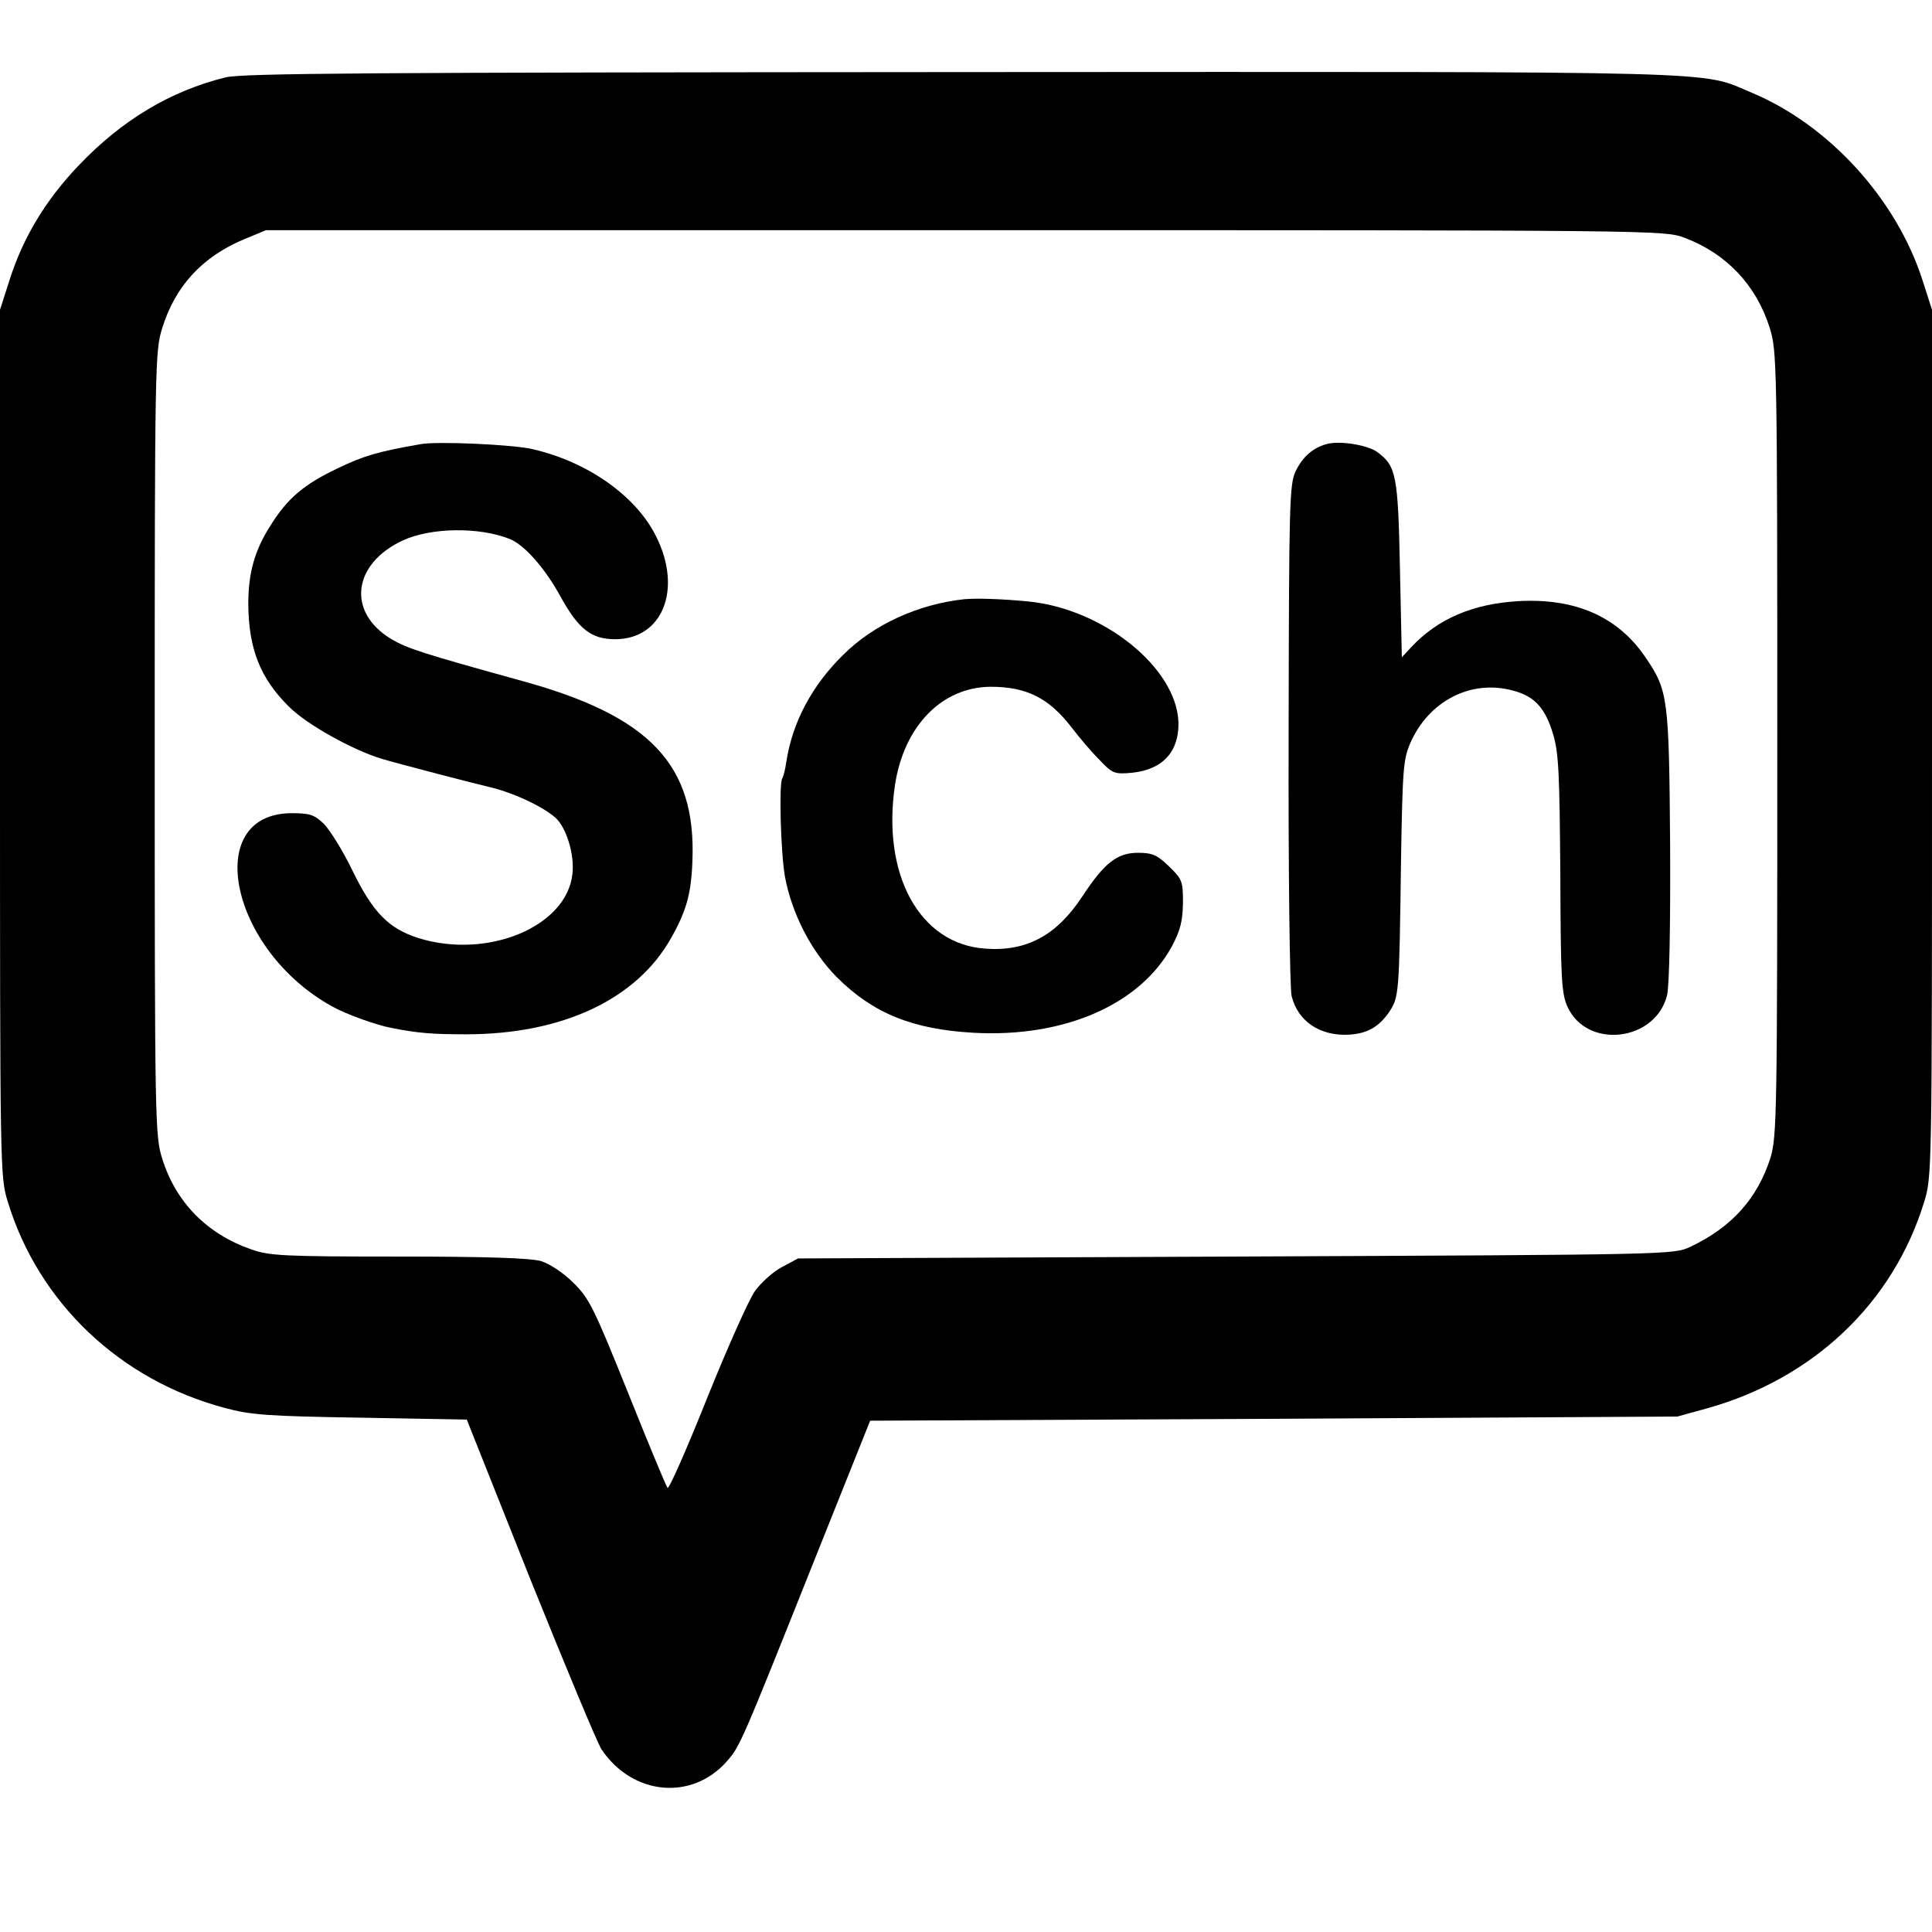 <?xml version="1.0" standalone="no"?>
<!DOCTYPE svg PUBLIC "-//W3C//DTD SVG 20010904//EN"
 "http://www.w3.org/TR/2001/REC-SVG-20010904/DTD/svg10.dtd">
<svg version="1.0" xmlns="http://www.w3.org/2000/svg"
 width="512pt" height="512pt" viewBox="0 0 512 512"
 preserveAspectRatio="xMidYMid meet">
<g transform="translate(0,512) scale(0.1,-0.1)"
fill="#000000" stroke="none">
<path d="M598 4915 c-146 -36 -275 -113 -390 -234 -86 -90 -147 -190 -183
-304 l-25 -78 0 -1148 c0 -1141 0 -1149 21 -1217 82 -267 297 -471 574 -545
70 -19 115 -22 361 -26 l281 -5 168 -422 c93 -231 178 -435 189 -452 82 -122
239 -137 332 -32 35 40 37 44 232 533 l148 370 1070 5 1069 6 80 22 c281 79
492 279 574 546 21 68 21 76 21 1217 l0 1148 -25 78 c-69 215 -247 411 -452
497 -141 59 -19 56 -2088 55 -1580 -1 -1910 -3 -1957 -14z m3866 -425 c111
-42 190 -125 226 -239 19 -61 20 -90 20 -1101 0 -982 -1 -1041 -18 -1098 -34
-107 -102 -184 -212 -236 -45 -21 -46 -21 -1205 -26 l-1160 -5 -43 -23 c-23
-12 -55 -41 -71 -63 -16 -22 -73 -150 -127 -284 -54 -135 -101 -242 -105 -238
-4 5 -51 118 -105 253 -89 221 -102 249 -144 290 -27 27 -62 50 -86 58 -29 8
-142 12 -378 12 -305 0 -342 2 -390 19 -118 41 -200 125 -236 240 -19 61 -20
90 -20 1101 0 1011 1 1040 20 1101 35 112 107 189 217 235 l58 24 1852 0
c1838 0 1853 0 1907 -20z"/>
<path d="M1115 3943 c-115 -20 -151 -31 -220 -64 -90 -43 -133 -79 -179 -153
-42 -66 -58 -126 -58 -207 1 -118 31 -196 108 -272 47 -47 169 -115 246 -138
39 -12 255 -68 282 -74 62 -14 143 -51 178 -82 29 -26 51 -98 45 -149 -15
-140 -225 -227 -408 -170 -79 25 -121 68 -175 179 -25 52 -60 108 -76 124 -25
24 -37 28 -86 28 -238 -2 -162 -363 108 -512 35 -20 118 -50 157 -57 70 -14
109 -17 198 -17 256 0 453 93 544 256 40 71 53 117 56 204 10 254 -112 383
-450 476 -267 74 -305 86 -349 112 -117 71 -102 199 32 261 74 34 201 36 282
4 39 -15 94 -77 136 -154 47 -85 81 -112 144 -112 126 0 179 132 109 272 -53
108 -183 199 -329 232 -52 12 -252 21 -295 13z"/>
<path d="M3515 3943 c-36 -10 -63 -34 -81 -71 -17 -34 -18 -84 -19 -697 -1
-363 3 -676 8 -695 17 -67 75 -106 152 -102 48 3 78 20 105 58 28 42 28 43 33
414 4 233 6 259 25 302 49 111 161 168 271 138 58 -15 86 -46 107 -116 15 -50
17 -108 19 -370 1 -279 3 -316 19 -352 52 -114 234 -92 264 31 6 26 9 182 8
397 -3 391 -5 410 -66 499 -73 107 -185 156 -335 148 -122 -7 -215 -47 -285
-122 l-25 -27 -5 234 c-5 250 -10 273 -60 310 -26 19 -101 31 -135 21z"/>
<path d="M2555 3532 c-121 -13 -240 -67 -320 -147 -83 -81 -135 -179 -151
-283 -3 -21 -8 -41 -11 -45 -9 -15 -4 -195 7 -259 18 -99 70 -199 137 -267 97
-97 202 -139 364 -148 240 -13 440 75 524 228 23 43 29 67 30 116 0 58 -2 63
-37 97 -31 30 -44 36 -82 36 -55 0 -89 -26 -148 -116 -68 -103 -147 -146 -257
-138 -174 12 -275 196 -239 435 24 155 124 258 253 259 96 0 155 -30 215 -108
19 -25 52 -64 73 -85 35 -37 40 -39 86 -35 82 8 126 56 124 134 -5 144 -198
300 -397 320 -73 7 -136 9 -171 6z"/>
</g>
</svg>
